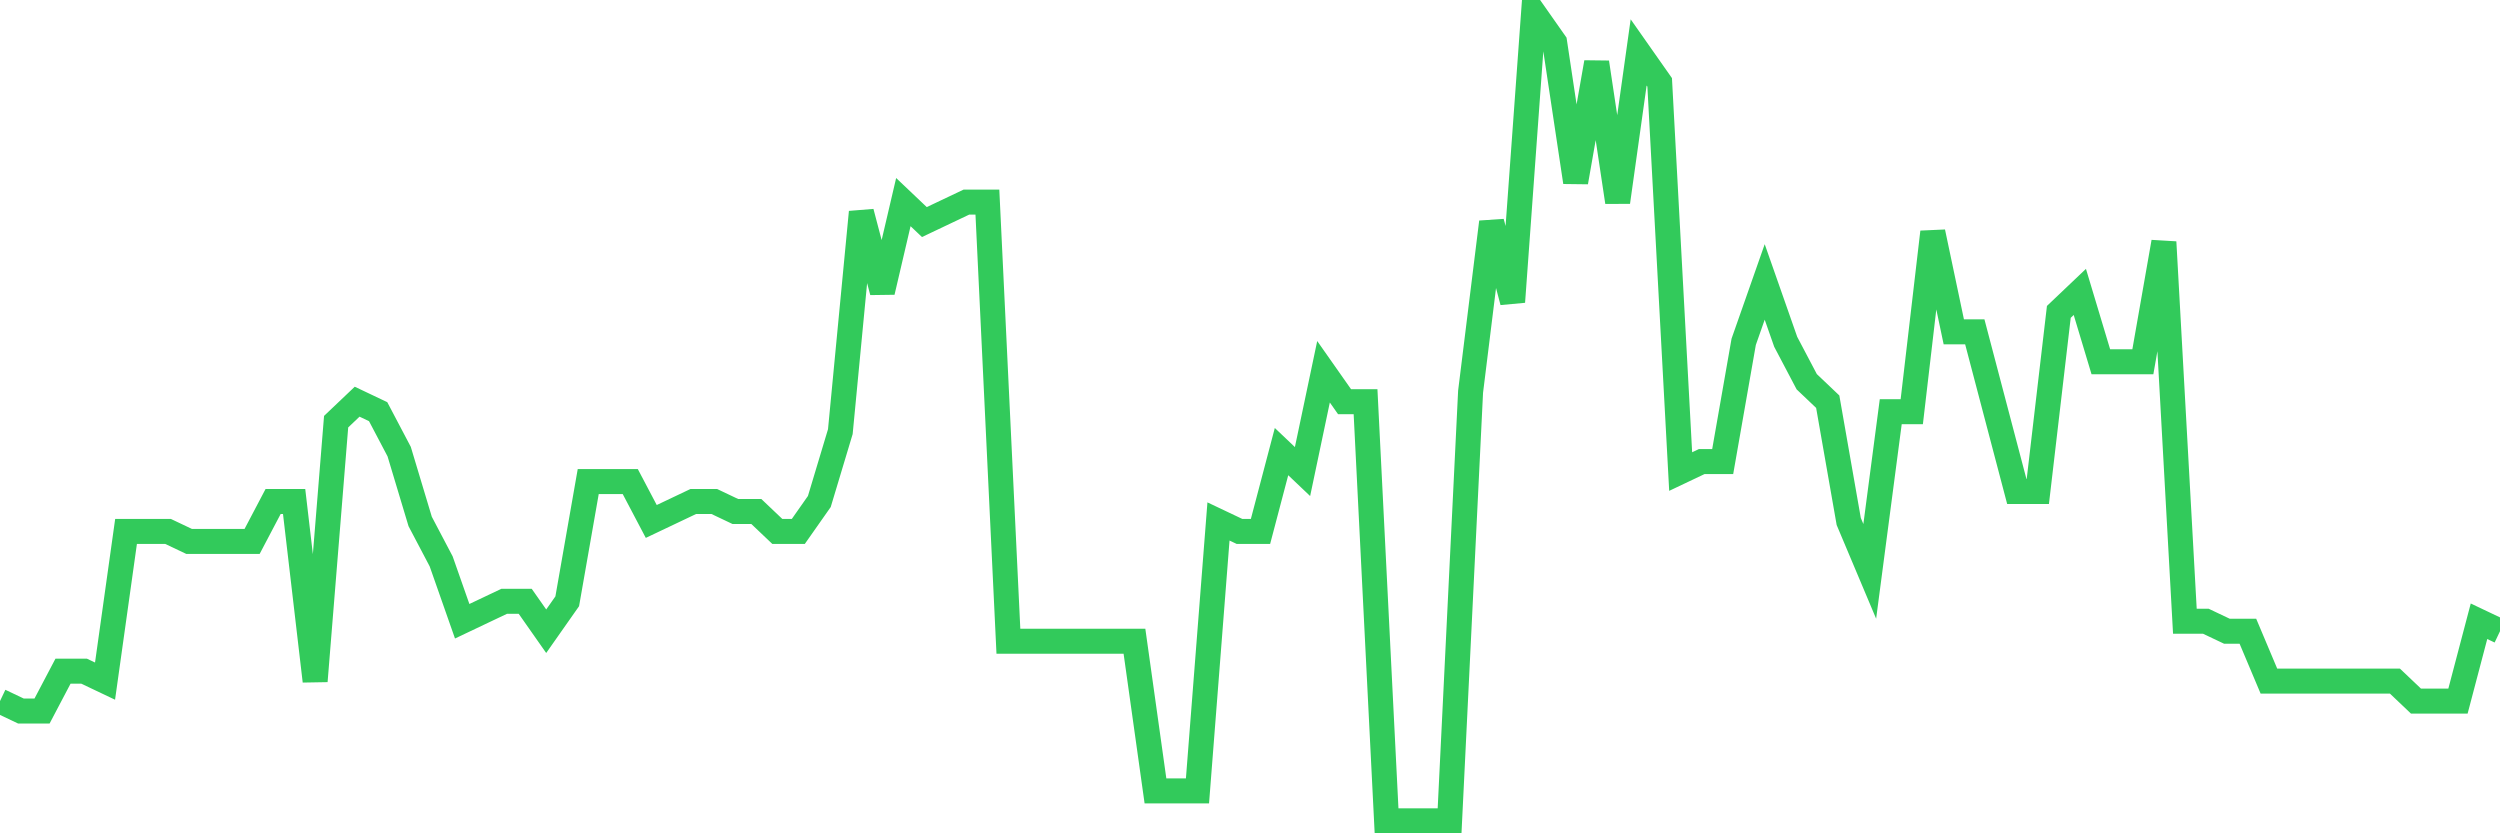 <svg
  xmlns="http://www.w3.org/2000/svg"
  xmlns:xlink="http://www.w3.org/1999/xlink"
  width="120"
  height="40"
  viewBox="0 0 120 40"
  preserveAspectRatio="none"
>
  <polyline
    points="0,33.652 1.008,34.131 2.017,34.131 3.025,32.215 4.034,32.215 5.042,32.694 6.05,25.509 7.059,25.509 8.067,25.509 9.076,25.988 10.084,25.988 11.092,25.988 12.101,25.988 13.109,24.072 14.118,24.072 15.126,32.694 16.134,20.24 17.143,19.281 18.151,19.76 19.16,21.677 20.168,25.03 21.176,26.946 22.185,29.82 23.193,29.341 24.202,28.862 25.21,28.862 26.218,30.299 27.227,28.862 28.235,23.114 29.244,23.114 30.252,23.114 31.261,25.03 32.269,24.551 33.277,24.072 34.286,24.072 35.294,24.551 36.303,24.551 37.311,25.509 38.319,25.509 39.328,24.072 40.336,20.719 41.345,10.18 42.353,14.012 43.361,9.701 44.37,10.659 45.378,10.18 46.387,9.701 47.395,9.701 48.403,30.778 49.412,30.778 50.42,30.778 51.429,30.778 52.437,30.778 53.445,30.778 54.454,30.778 55.462,37.963 56.471,37.963 57.479,37.963 58.487,25.03 59.496,25.509 60.504,25.509 61.513,21.677 62.521,22.635 63.529,17.844 64.538,19.281 65.546,19.281 66.555,39.4 67.563,39.4 68.571,39.4 69.58,39.4 70.588,18.802 71.597,10.659 72.605,14.491 73.613,0.6 74.622,2.037 75.63,8.743 76.639,2.995 77.647,9.701 78.655,2.516 79.664,3.953 80.672,22.635 81.681,22.156 82.689,22.156 83.697,16.407 84.706,13.533 85.714,16.407 86.723,18.323 87.731,19.281 88.739,25.03 89.748,27.425 90.756,19.76 91.765,19.76 92.773,11.138 93.782,15.928 94.79,15.928 95.798,19.76 96.807,23.593 97.815,23.593 98.824,14.97 99.832,14.012 100.84,17.365 101.849,17.365 102.857,17.365 103.866,11.617 104.874,29.82 105.882,29.82 106.891,30.299 107.899,30.299 108.908,32.694 109.916,32.694 110.924,32.694 111.933,32.694 112.941,32.694 113.95,32.694 114.958,32.694 115.966,33.652 116.975,33.652 117.983,33.652 118.992,29.82 120,30.299"
    fill="none"
    stroke="#32ca5b"
    stroke-width="1.2"
  >
  </polyline>
</svg>